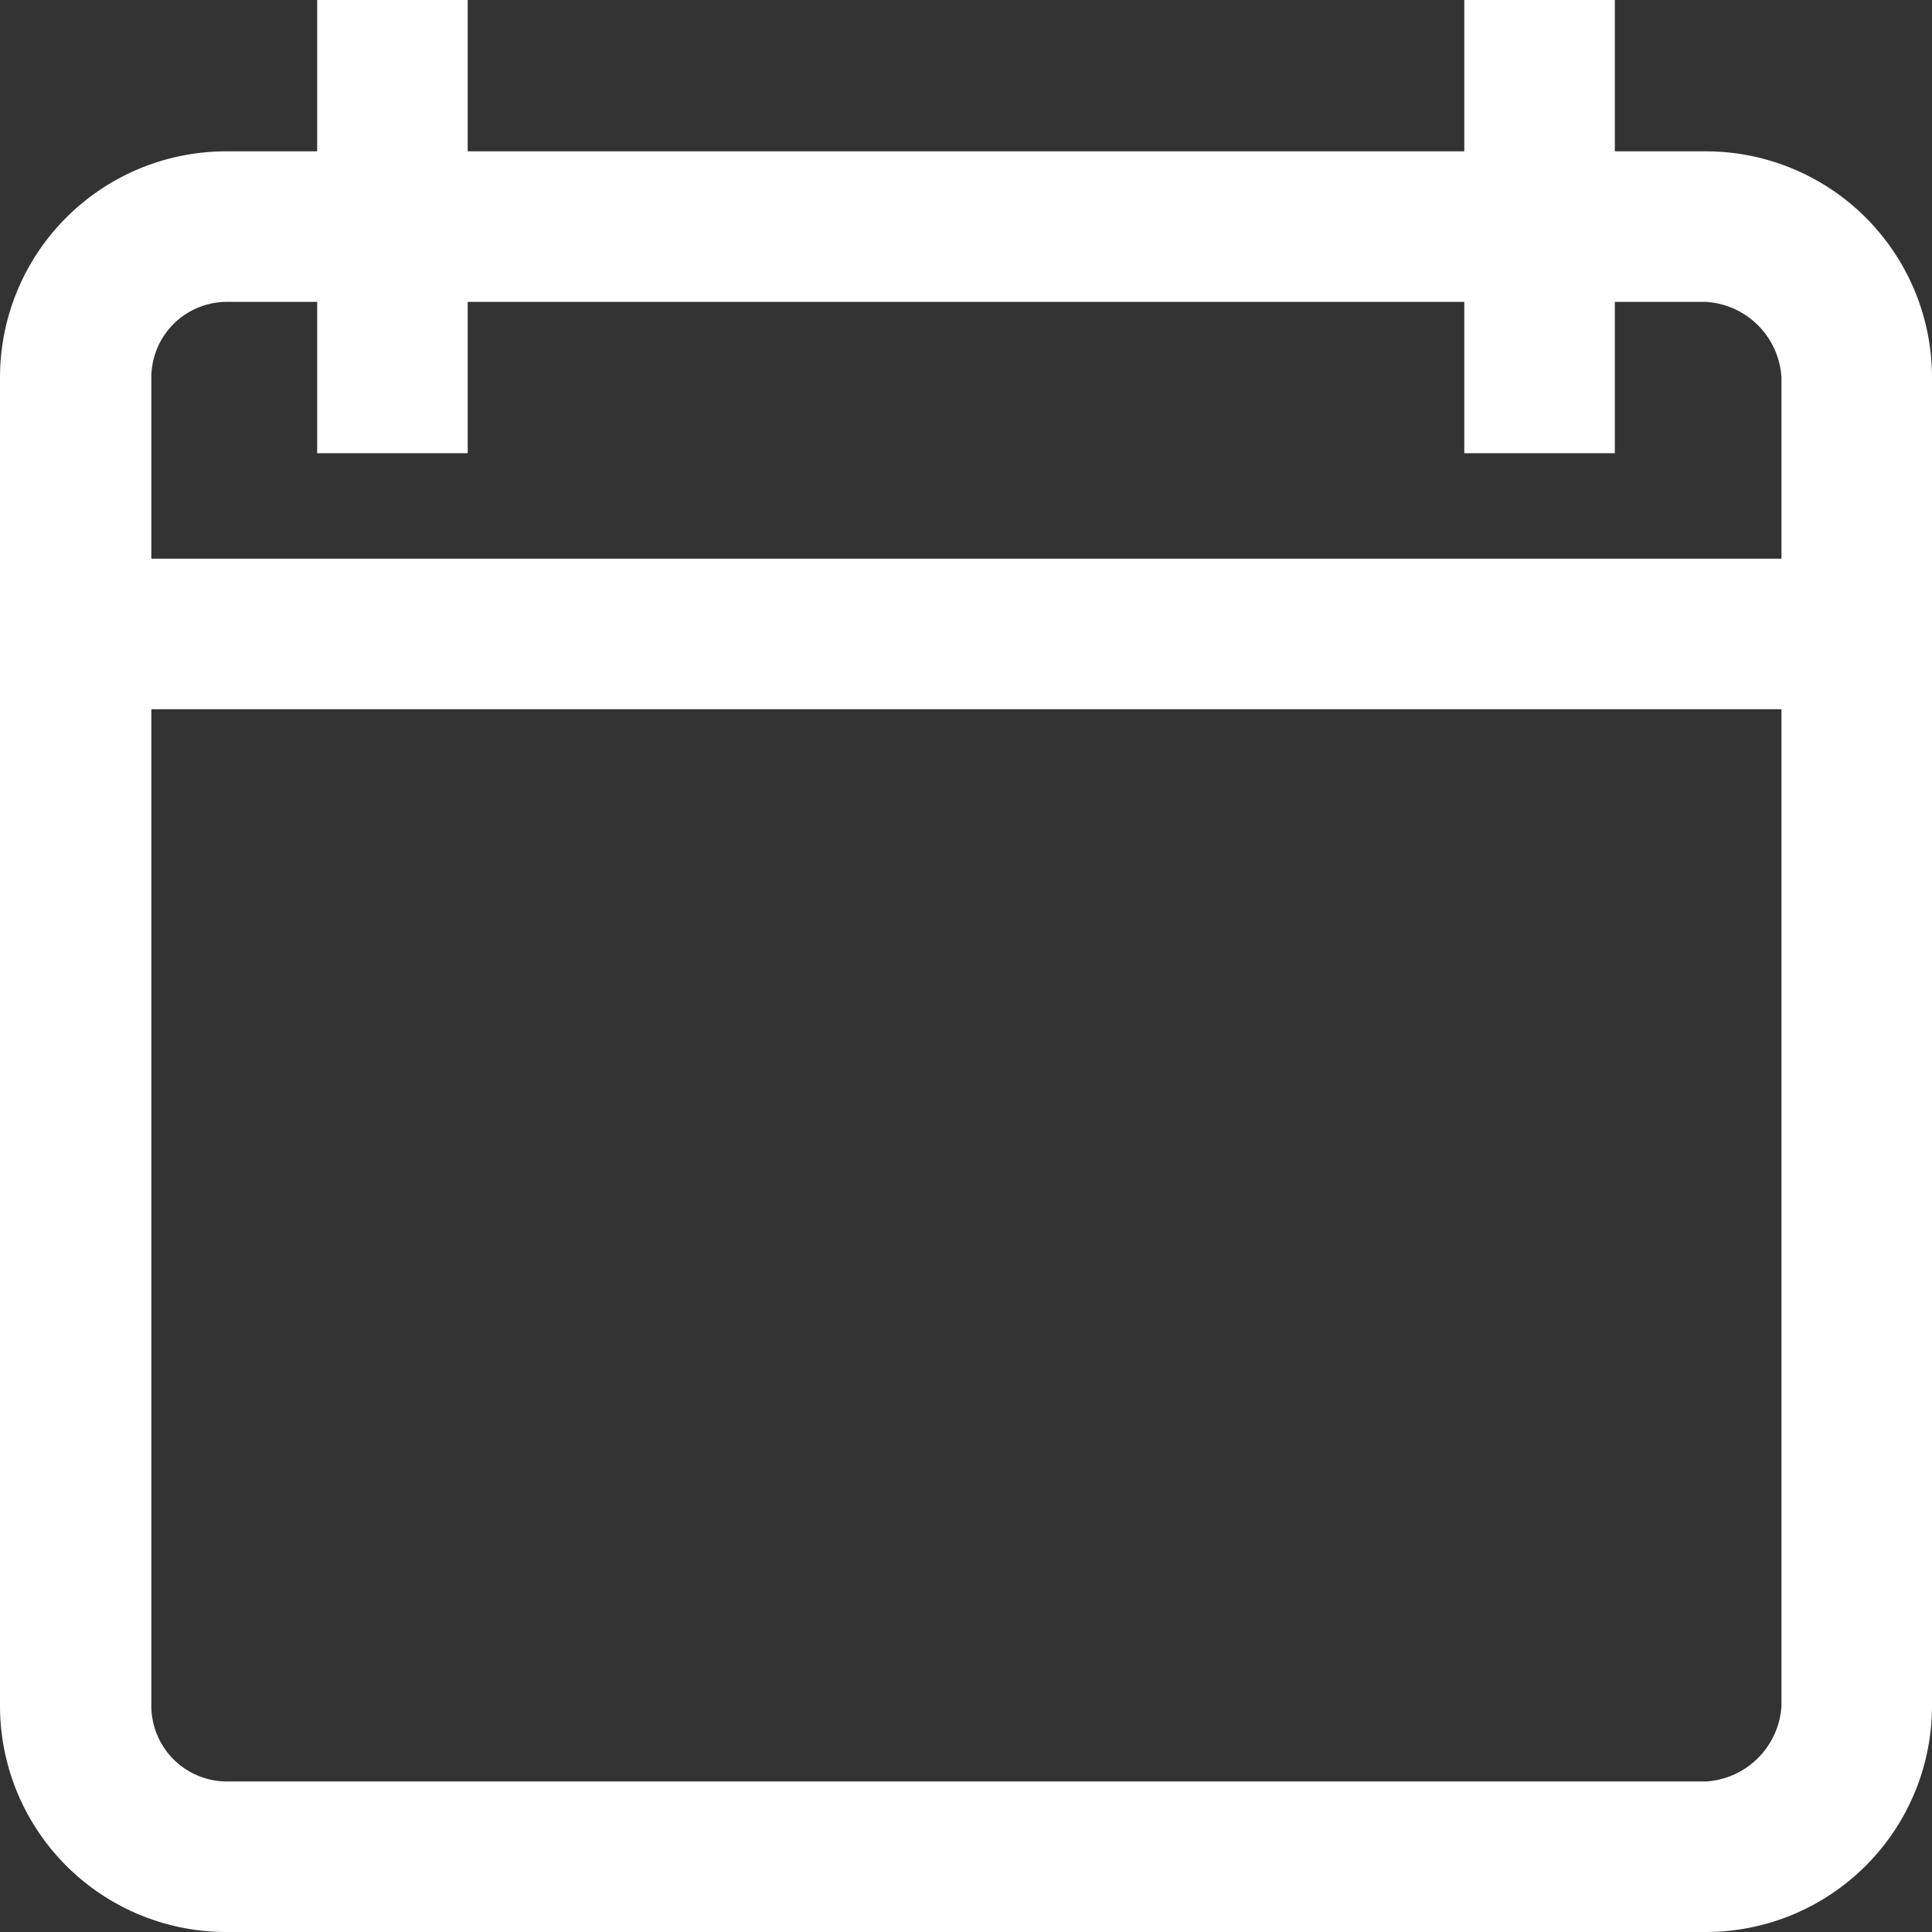 <svg xmlns="http://www.w3.org/2000/svg" viewBox="0 0 24 24"><rect x="0" y="0" width="24" height="24" fill="#333333" stroke="none"/><defs><style>.cls-1{fill:#fff;}</style></defs><title>PIZARRA INFORMATIVA ICONO CALENDARIO BLANCO</title><g id="Layer_2" data-name="Layer 2"><g id="Layer_8" data-name="Layer 8"><path class="cls-1" d="M21.19,1.88H20.06V0H18.19V1.88H5.81V0H3.94V1.88H2.81A2.81,2.81,0,0,0,0,4.69v16.5A2.81,2.81,0,0,0,2.81,24H21.19A2.81,2.81,0,0,0,24,21.19V4.69A2.81,2.81,0,0,0,21.19,1.88Zm.94,19.31a1,1,0,0,1-.94.94H2.81a.94.94,0,0,1-.93-.94V8.81H22.13Zm0-14.25H1.88V4.69a.94.94,0,0,1,.93-.94H3.94V5.63H5.81V3.75H18.19V5.63h1.87V3.75h1.13a1,1,0,0,1,.94.94Z"/></g></g></svg>